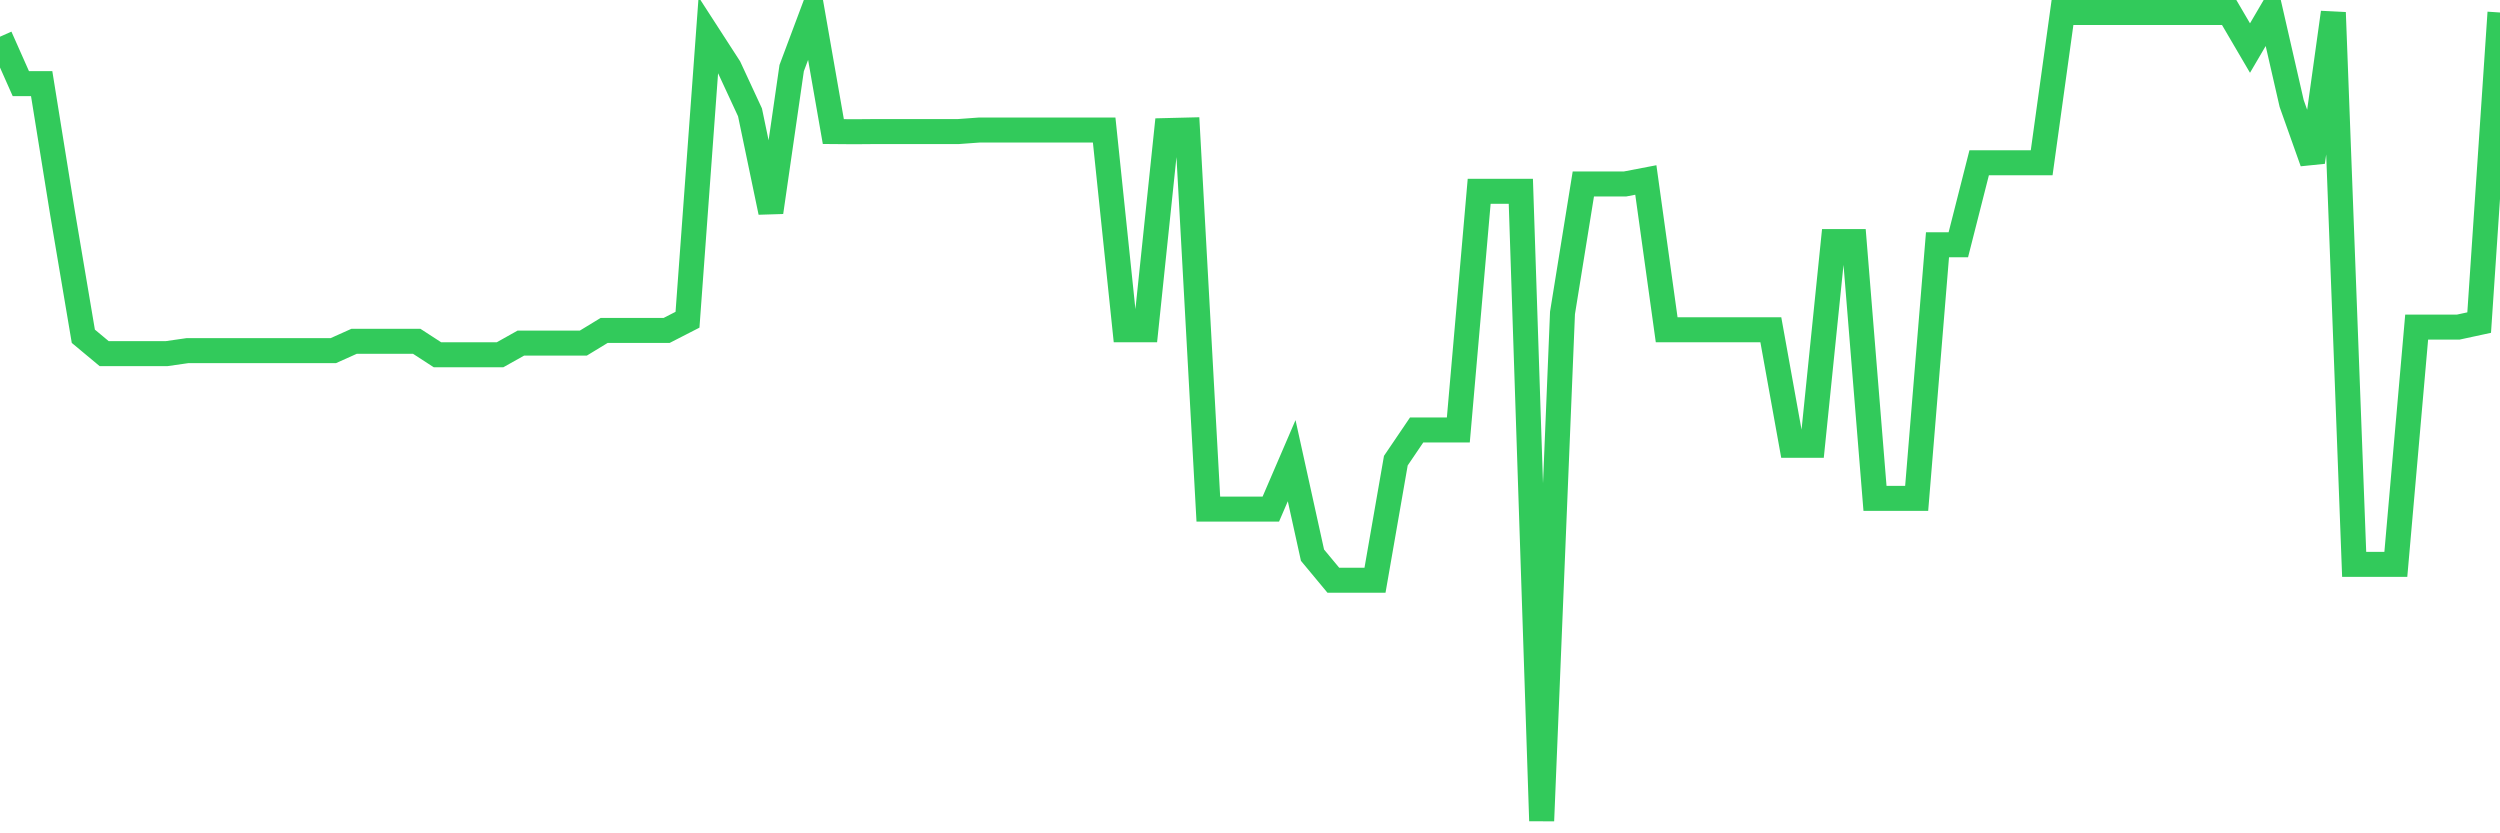 <svg
  xmlns="http://www.w3.org/2000/svg"
  xmlns:xlink="http://www.w3.org/1999/xlink"
  width="120"
  height="40"
  viewBox="0 0 120 40"
  preserveAspectRatio="none"
>
  <polyline
    points="0,1.762 1,4.014 2,4.014 3,10.218 4,16.141 5,16.974 6,16.974 7,16.974 8,16.974 9,16.83 10,16.83 11,16.83 12,16.83 13,16.83 14,16.83 15,16.83 16,16.83 17,16.381 18,16.381 19,16.381 20,16.381 21,17.03 22,17.03 23,17.03 24,17.03 25,16.469 26,16.469 27,16.469 28,16.469 29,15.86 30,15.86 31,15.86 32,15.86 33,15.347 34,1.69 35,3.237 36,5.393 37,10.186 38,3.269 39,0.6 40,6.315 41,6.323 42,6.315 43,6.315 44,6.315 45,6.315 46,6.315 47,6.242 48,6.242 49,6.242 50,6.242 51,6.242 52,6.242 53,6.242 54,15.828 55,15.828 56,6.267 57,6.242 58,24.436 59,24.436 60,24.436 61,24.436 62,22.112 63,26.648 64,27.851 65,27.851 66,27.851 67,22.112 68,20.637 69,20.637 70,20.637 71,9.184 72,9.184 73,9.184 74,39.4 75,15.019 76,8.831 77,8.831 78,8.831 79,8.639 80,15.828 81,15.828 82,15.828 83,15.828 84,15.828 85,15.828 86,21.375 87,21.375 88,11.596 89,11.596 90,23.923 91,23.923 92,23.923 93,11.749 94,11.749 95,7.813 96,7.813 97,7.813 98,7.813 99,0.6 100,0.6 101,0.6 102,0.6 103,0.6 104,0.6 105,0.6 106,0.6 107,0.6 108,2.307 109,0.6 110,4.968 111,7.781 112,0.6 113,27.089 114,27.089 115,27.089 116,15.7 117,15.7 118,15.7 119,15.484 120,0.6"
    fill="none"
    stroke="#32ca5b"
    stroke-width="1.2"
  >
  </polyline>
</svg>